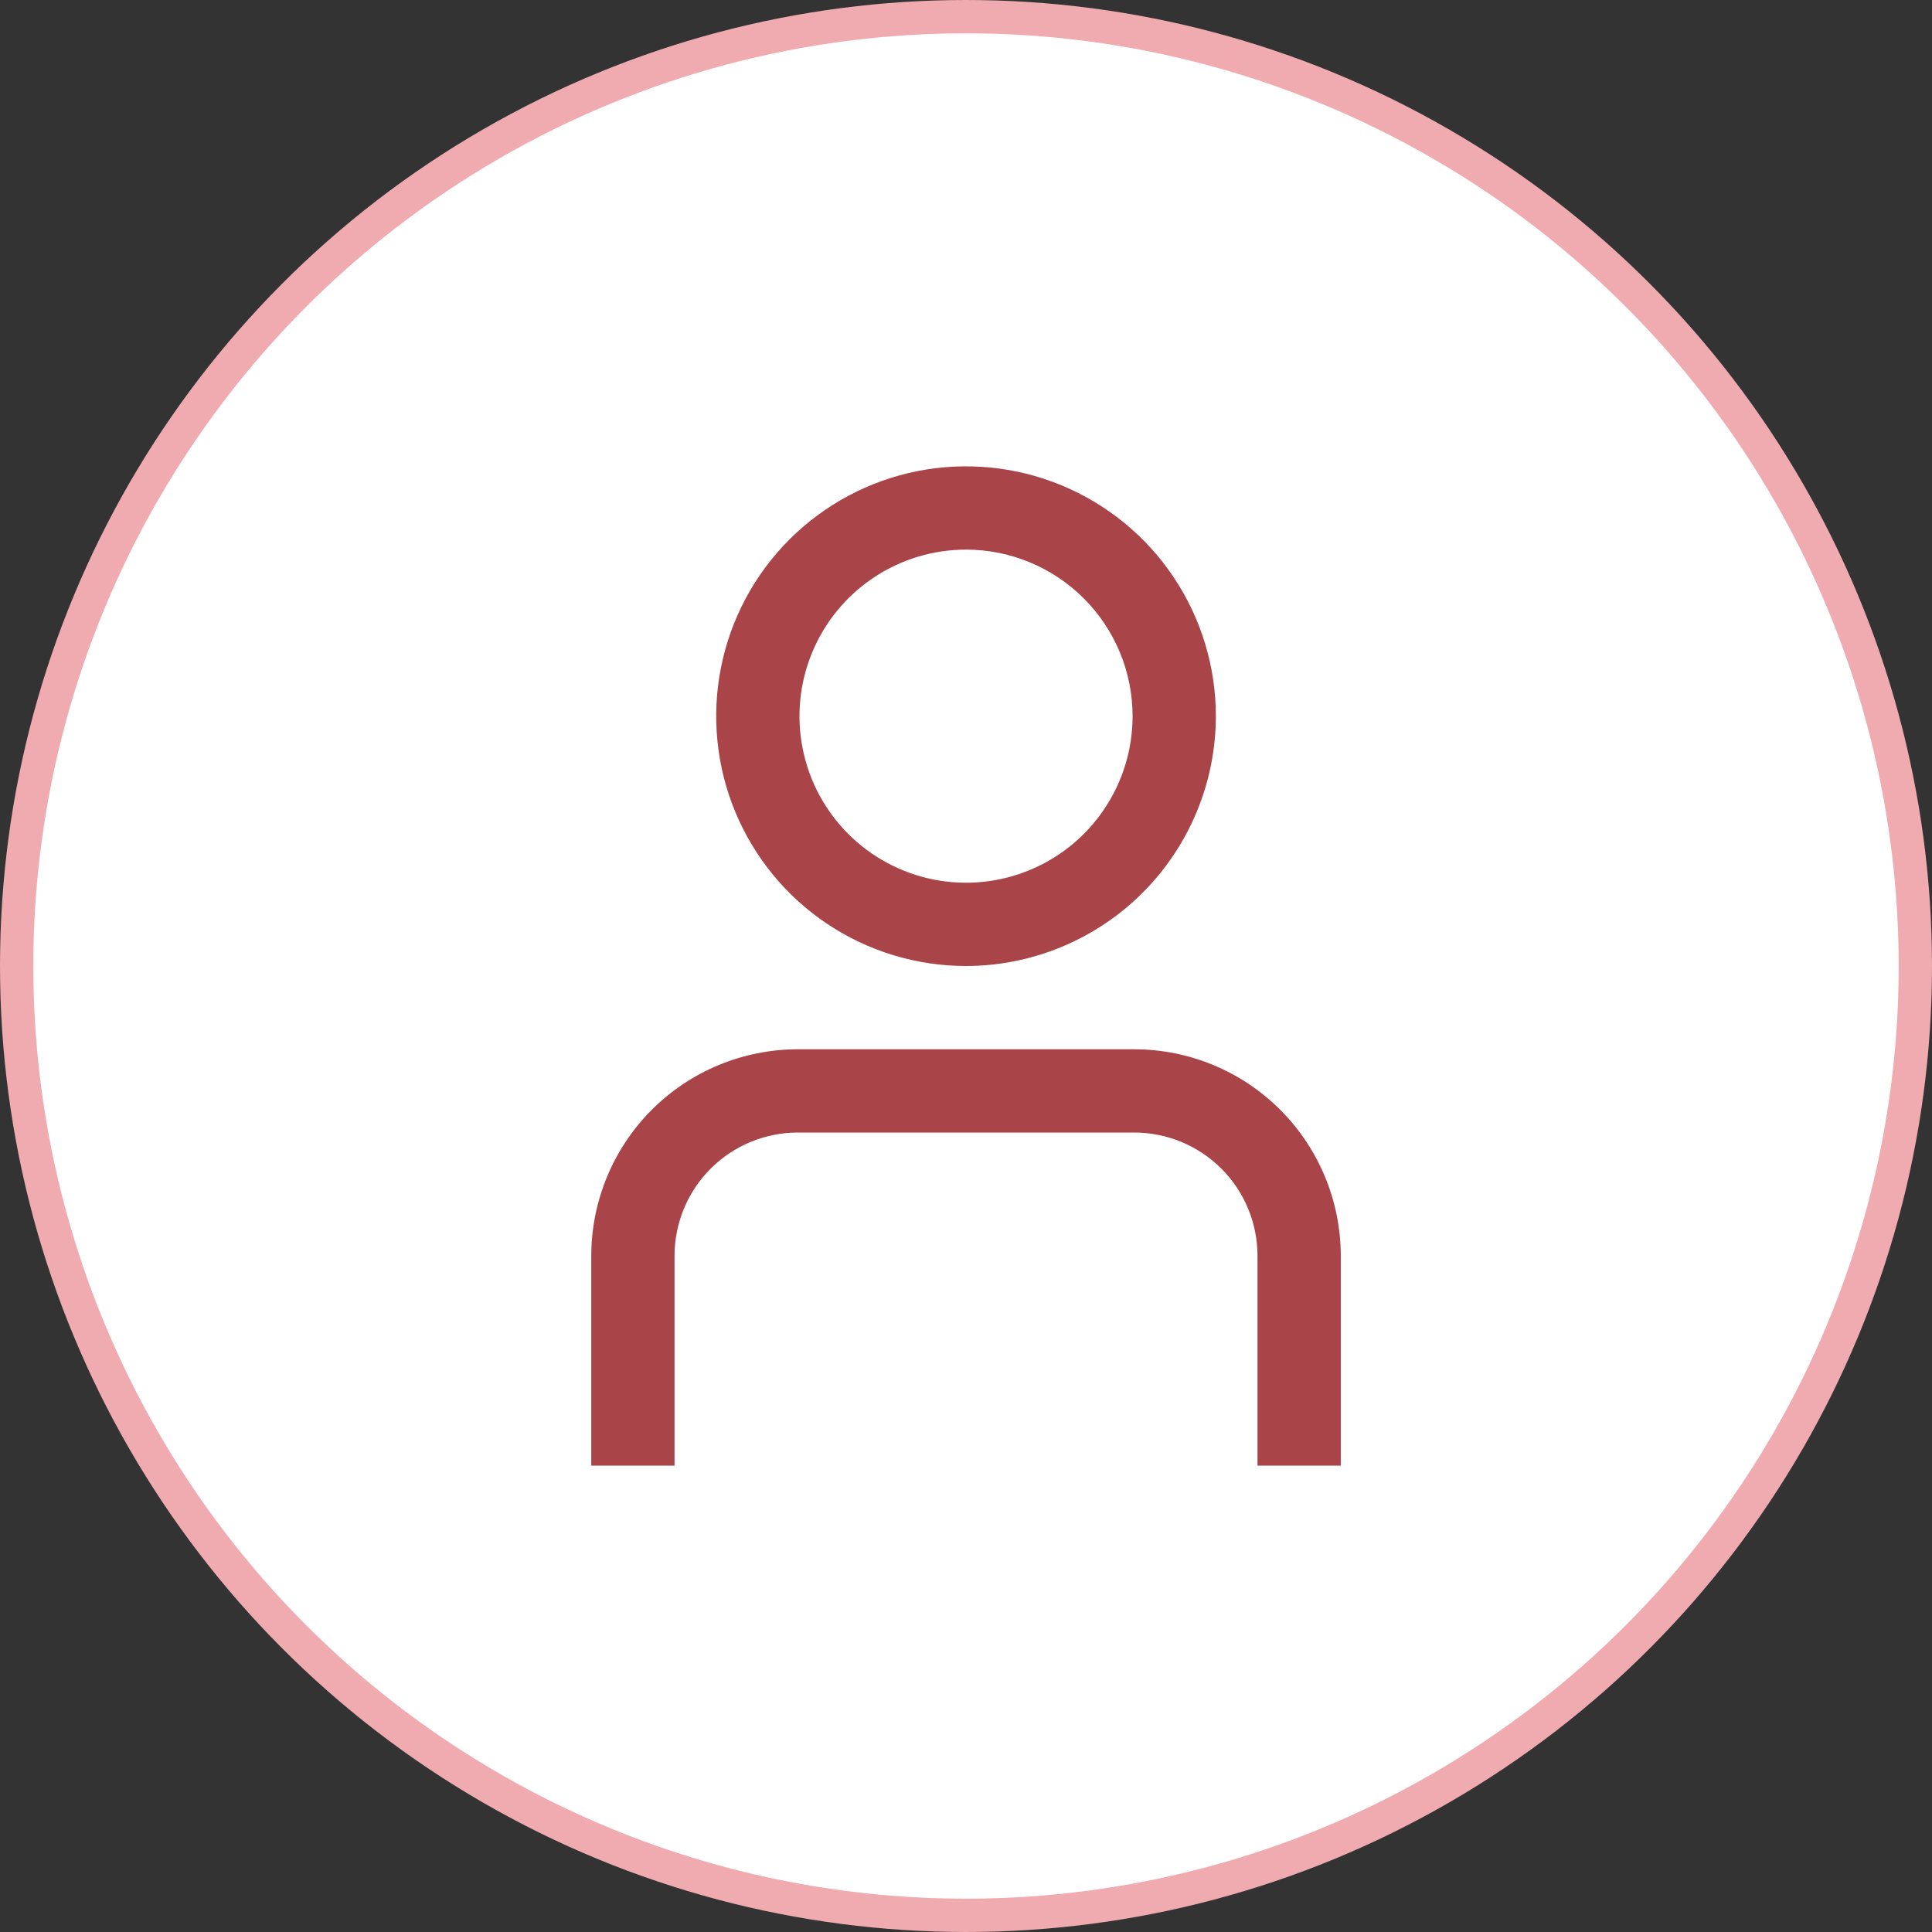 <svg width="58" height="58" viewBox="0 0 58 58" fill="none" xmlns="http://www.w3.org/2000/svg">
<rect x="0" y="0" width="58" height="58" fill="#333333" stroke="none"/>
<circle cx="29" cy="29" r="28.5" fill="white" stroke="#EFABAF"/>
<g clip-path="url(#clip0_246_1220)">
<path d="M40.251 44H37.751V37.696C37.749 36.716 37.36 35.777 36.667 35.084C35.974 34.391 35.034 34.001 34.054 34H23.947C22.967 34.001 22.027 34.391 21.334 35.084C20.641 35.777 20.252 36.716 20.25 37.696V44H17.75V37.696C17.753 36.053 18.406 34.479 19.567 33.317C20.729 32.155 22.304 31.502 23.947 31.5H34.054C35.697 31.502 37.272 32.155 38.434 33.317C39.595 34.479 40.248 36.053 40.251 37.696V44Z" fill="#A94449"/>
<path d="M29.001 29C27.518 29 26.068 28.56 24.834 27.736C23.601 26.912 22.64 25.741 22.072 24.37C21.504 23 21.356 21.492 21.645 20.037C21.934 18.582 22.649 17.246 23.698 16.197C24.747 15.148 26.083 14.434 27.538 14.144C28.993 13.855 30.501 14.003 31.871 14.571C33.242 15.139 34.413 16.1 35.237 17.333C36.061 18.567 36.501 20.017 36.501 21.5C36.499 23.488 35.708 25.395 34.302 26.801C32.896 28.207 30.989 28.998 29.001 29ZM29.001 16.5C28.012 16.5 27.045 16.793 26.223 17.343C25.401 17.892 24.76 18.673 24.382 19.587C24.003 20.5 23.904 21.506 24.097 22.476C24.29 23.445 24.766 24.336 25.465 25.035C26.165 25.735 27.056 26.211 28.026 26.404C28.995 26.597 30.001 26.498 30.914 26.119C31.828 25.741 32.609 25.1 33.158 24.278C33.708 23.456 34.001 22.489 34.001 21.5C34.001 20.174 33.474 18.902 32.536 17.965C31.599 17.027 30.327 16.5 29.001 16.5Z" fill="#A94449"/>
</g>
<defs>
<clipPath id="clip0_246_1220">
<rect width="30" height="30" fill="white" transform="translate(14 14)"/>
</clipPath>
</defs>
</svg>
